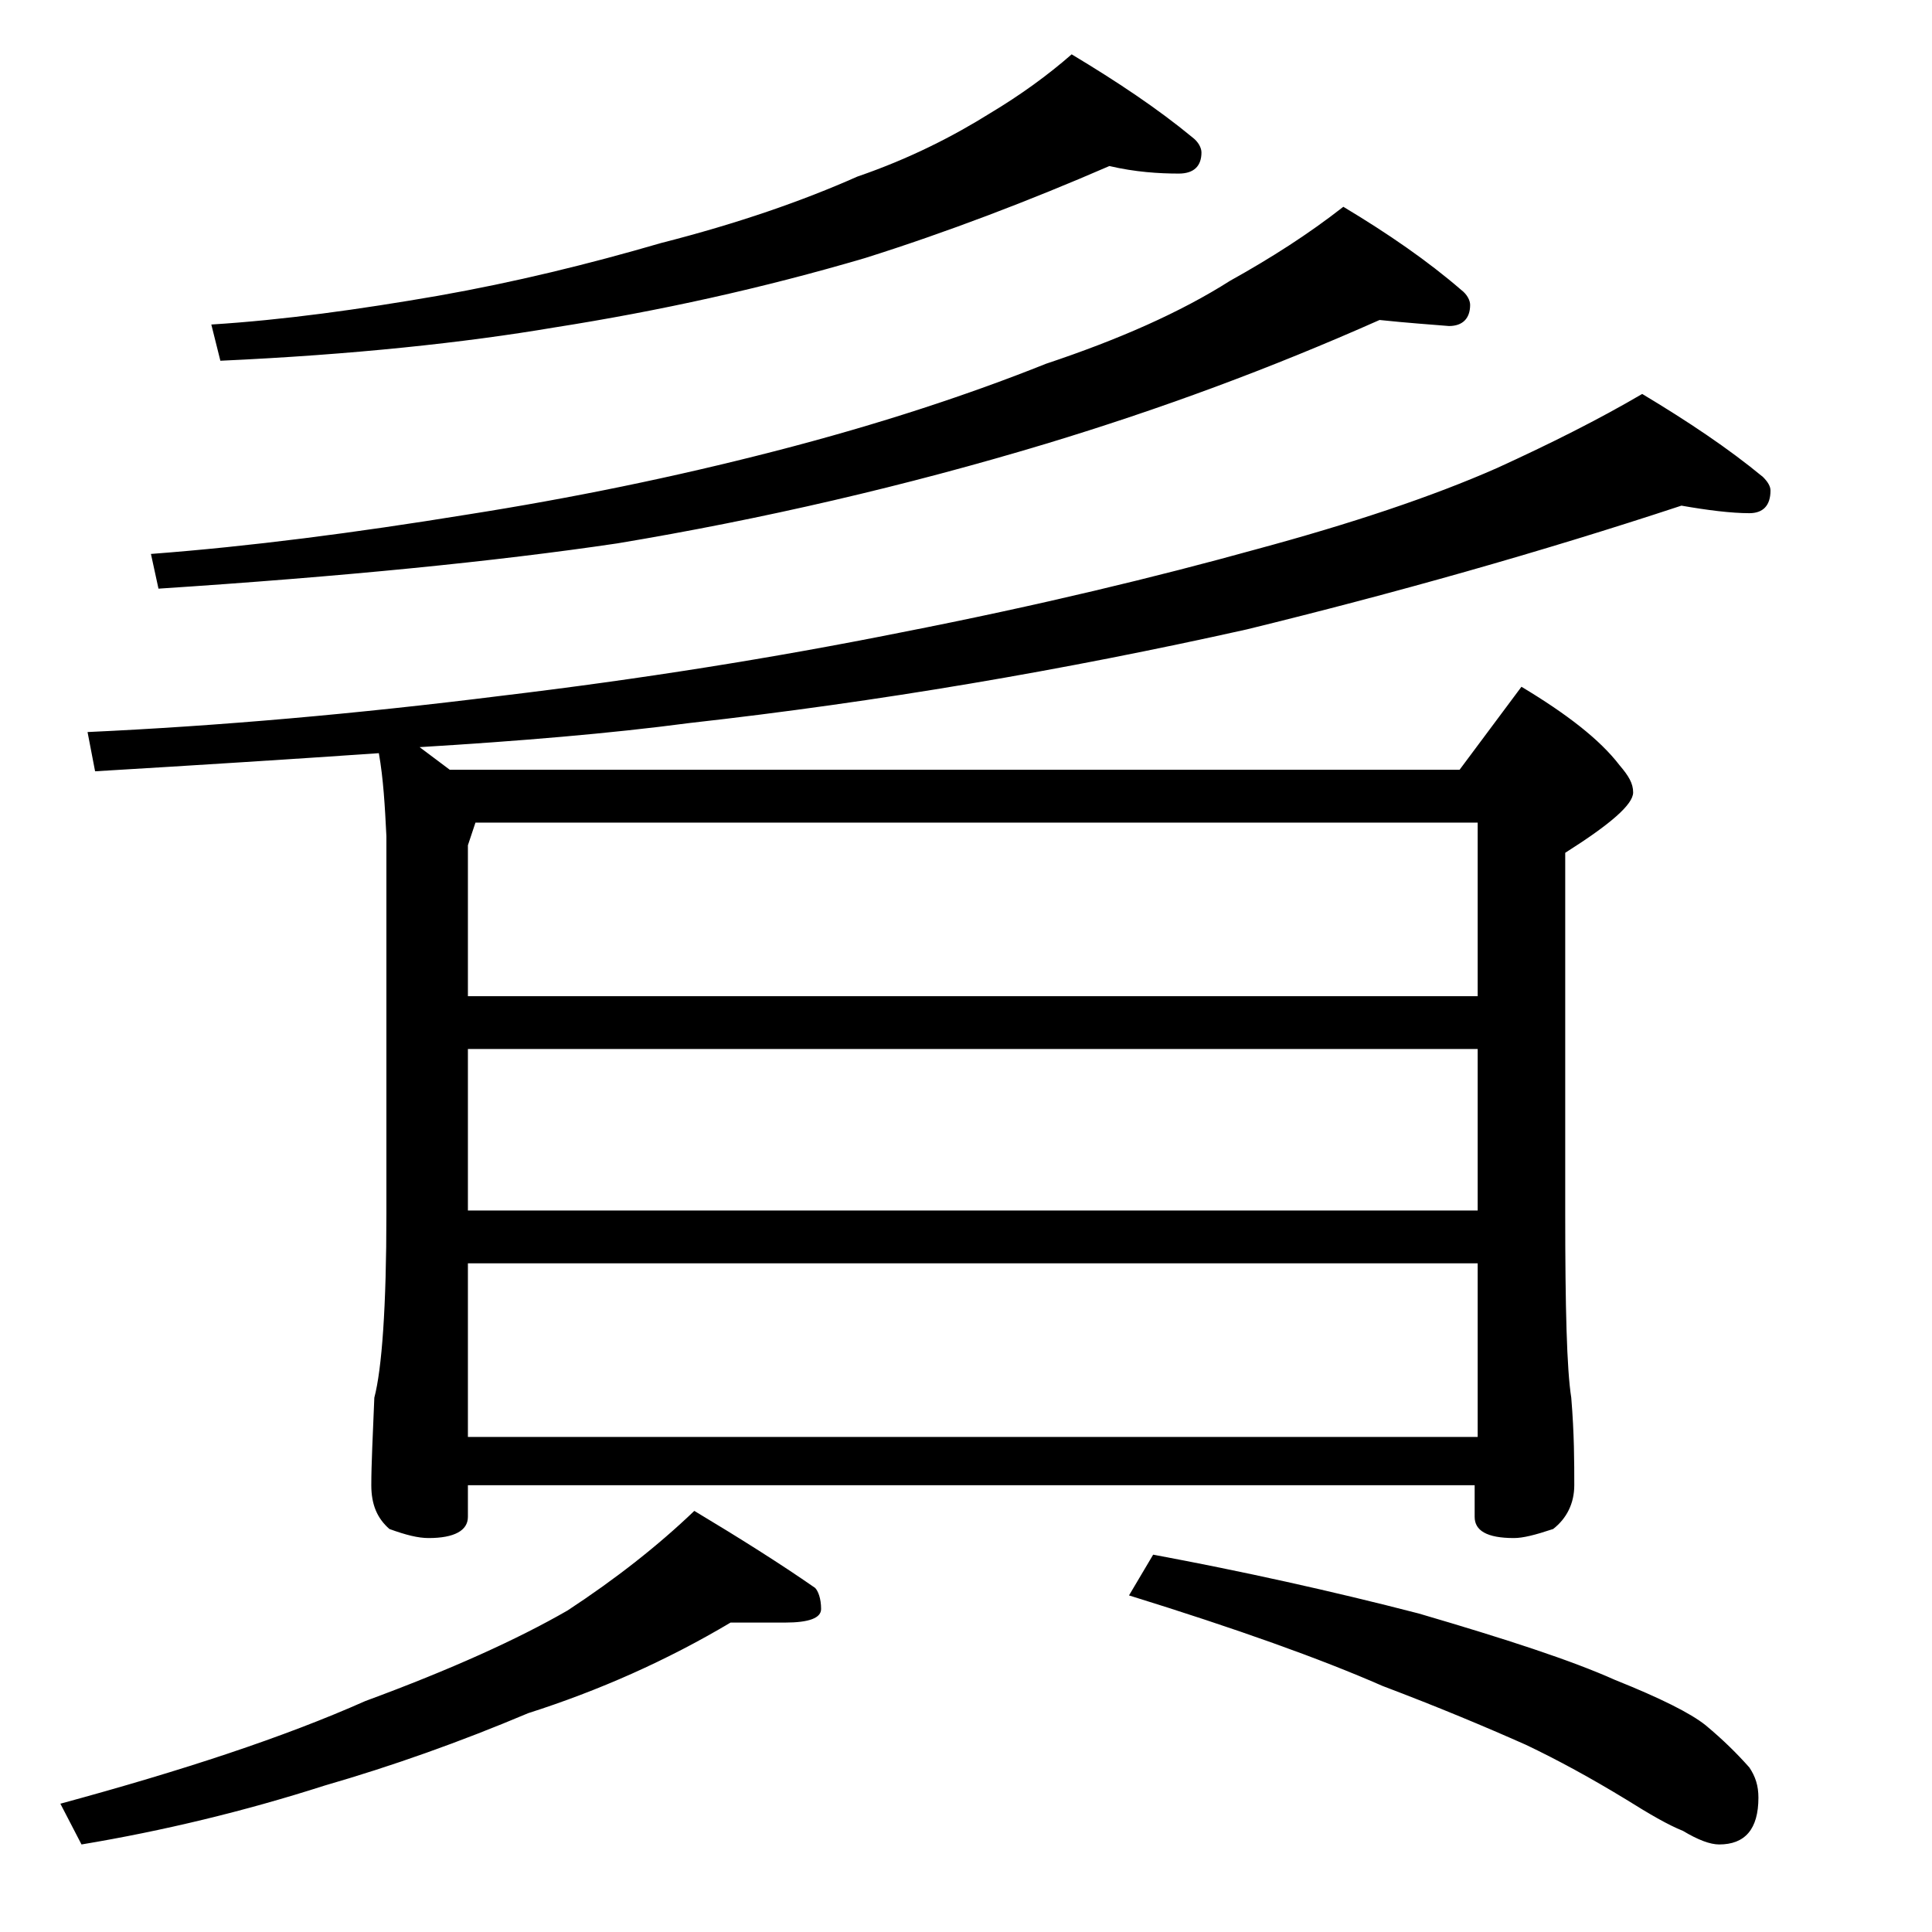 <?xml version="1.0" encoding="utf-8"?>
<!-- Generator: Adobe Illustrator 18.0.0, SVG Export Plug-In . SVG Version: 6.00 Build 0)  -->
<!DOCTYPE svg PUBLIC "-//W3C//DTD SVG 1.1//EN" "http://www.w3.org/Graphics/SVG/1.1/DTD/svg11.dtd">
<svg version="1.1" id="Layer_1" xmlns="http://www.w3.org/2000/svg" xmlns:xlink="http://www.w3.org/1999/xlink" x="0px" y="0px"
	 viewBox="0 0 128 128" enable-background="new 0 0 128 128" xml:space="preserve">
<path d="M48.4,107.5c-4.2,2.5-8.7,4.5-13.4,6c-4.5,1.9-9,3.5-13.5,4.8c-5.3,1.7-10.7,3-16.1,3.9L4,119.5c8.1-2.2,14.8-4.4,20.2-6.8
	c5.7-2.1,10.1-4.1,13.4-6c3.2-2.1,6-4.3,8.4-6.6c3,1.8,5.7,3.5,8,5.1c0.2,0.2,0.4,0.7,0.4,1.4c0,0.6-0.8,0.9-2.4,0.9H48.4z
	 M25.1,49.9c-5.8,0.4-12.1,0.8-18.8,1.2l-0.5-2.6c8.7-0.4,17.8-1.2,27.4-2.4c9.2-1.1,18-2.5,26.5-4.2c9.2-1.8,17-3.7,23.5-5.5
	c6.3-1.7,11.7-3.5,16-5.4c3.5-1.6,6.7-3.2,9.6-4.9c3,1.8,5.7,3.6,8,5.5c0.3,0.3,0.5,0.6,0.5,0.9c0,1-0.5,1.5-1.4,1.5
	c-1.2,0-2.8-0.2-4.5-0.5c-9.4,3.1-19,5.8-28.8,8.2c-12.1,2.7-24.4,4.8-36.9,6.2c-5.3,0.7-11.3,1.2-17.9,1.6l2,1.5h66.9l4.1-5.5
	c3,1.8,5.2,3.5,6.5,5.2c0.6,0.7,0.9,1.2,0.9,1.8c0,0.8-1.5,2.1-4.5,4v23.9c0,6.2,0.1,10.3,0.4,12.2c0.2,2.4,0.2,4.3,0.2,5.8
	c0,1.2-0.5,2.2-1.4,2.9c-1.2,0.4-2,0.6-2.6,0.6c-1.8,0-2.6-0.5-2.6-1.4v-2.1H31v2.1c0,0.9-0.9,1.4-2.6,1.4c-0.7,0-1.5-0.2-2.6-0.6
	c-0.8-0.7-1.2-1.6-1.2-2.9c0-1.4,0.1-3.3,0.2-5.8c0.5-1.9,0.8-6,0.8-12.2v-25C25.5,53.4,25.4,51.6,25.1,49.9z M91.4,21.2
	c-7.2,3.2-14.5,5.9-22.1,8.2c-9.3,2.8-18.8,5-28.4,6.6c-8.1,1.2-18.2,2.2-30.4,3L10,36.7c6.6-0.5,13.5-1.4,20.9-2.6
	c7-1.1,13.8-2.5,20.4-4.2c7-1.8,13-3.8,18-5.8c4.8-1.6,8.9-3.4,12.2-5.5c2.7-1.5,5.2-3.1,7.5-4.9c3,1.8,5.6,3.6,7.8,5.5
	c0.4,0.3,0.6,0.7,0.6,1c0,0.9-0.5,1.4-1.4,1.4C94.8,21.5,93.3,21.4,91.4,21.2z M73.5,11c-5.3,2.3-10.8,4.4-16.2,6.1
	c-6.8,2-13.6,3.5-20.6,4.6c-5.9,1-13.3,1.8-22.1,2.2L14,21.5c4.8-0.3,9.8-1,15-1.9c5.1-0.9,10-2.1,14.8-3.5c5.1-1.3,9.4-2.8,13-4.4
	c3.5-1.2,6.4-2.7,8.8-4.2c2-1.2,3.8-2.5,5.4-3.9c3,1.8,5.7,3.6,8,5.5c0.4,0.3,0.6,0.7,0.6,1c0,0.9-0.5,1.4-1.5,1.4
	C76.8,11.5,75.2,11.4,73.5,11z M31,66h66.9V54.5H31.5L31,56V66z M31,80.2h66.9V69.5H31V80.2z M31,95.2h66.9V83.7H31V95.2z M76.4,103
	c5.9,1.1,11.8,2.4,17.6,3.9c5.8,1.7,10.1,3.1,13,4.4c3,1.2,5,2.2,6,3c1.2,1,2.1,1.9,2.9,2.8c0.4,0.6,0.6,1.2,0.6,2
	c0,2.1-0.9,3.1-2.6,3.1c-0.6,0-1.4-0.3-2.4-0.9c-1-0.4-2.2-1.1-3.8-2.1c-2.3-1.4-4.5-2.6-6.6-3.6c-2.7-1.2-5.8-2.5-9.5-3.9
	c-4.1-1.8-9.7-3.8-16.8-6L76.4,103z"/>
</svg>
